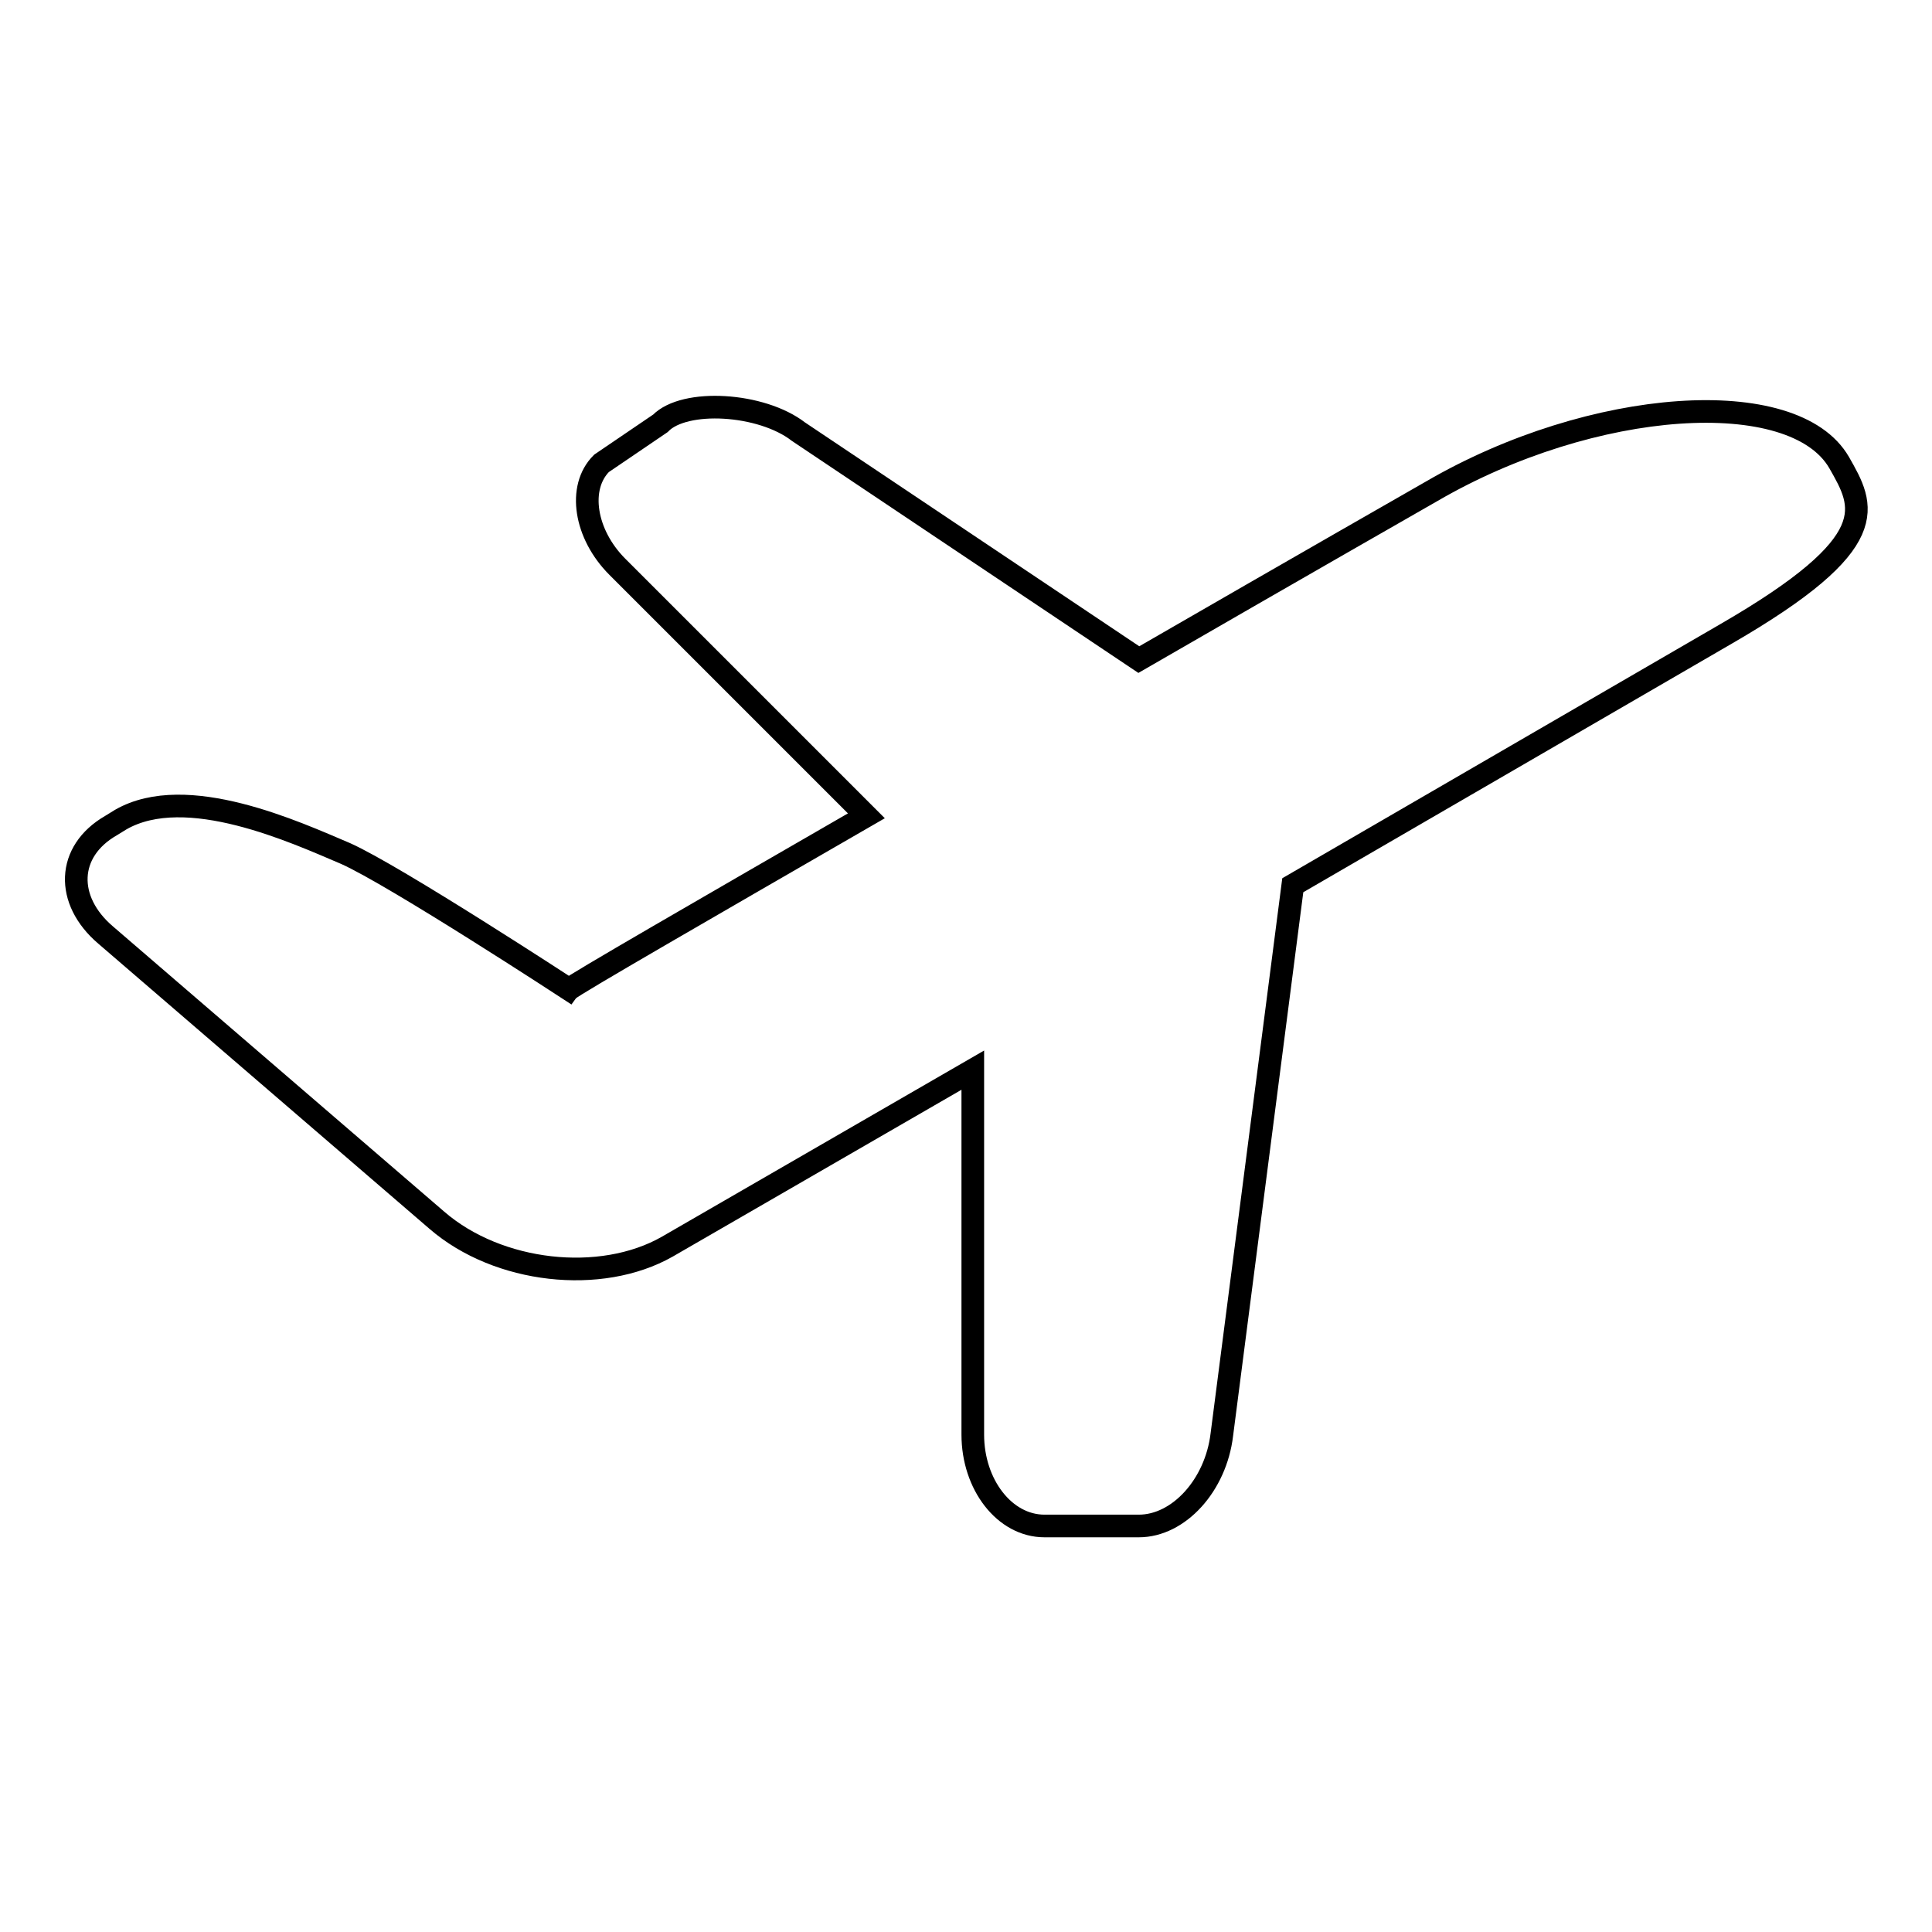 <?xml version="1.0" encoding="utf-8"?>
<!-- Svg Vector Icons : http://www.onlinewebfonts.com/icon -->
<!DOCTYPE svg PUBLIC "-//W3C//DTD SVG 1.1//EN" "http://www.w3.org/Graphics/SVG/1.1/DTD/svg11.dtd">
<svg version="1.1" xmlns="http://www.w3.org/2000/svg" xmlns:xlink="http://www.w3.org/1999/xlink" x="0px" y="0px" viewBox="0 0 256 256" enable-background="new 0 0 256 256" xml:space="preserve">
<g><g><path stroke-width="3" fill-opacity="0" stroke="#000000"  d="M243.7,61.3c-6-10.4-32.7-8.6-54,3.8c0,0-17.5,10-38.8,22.3l-45.1-30.2c-4.9-3.8-15.1-4.4-18.3-1.1l-7.8,5.3c-3.2,3.2-2.2,9.4,2.1,13.7l33,33c-21.3,12.3-39,22.5-39.4,23c0,0-23.1-15.1-29.6-18c-6.6-2.8-21.1-9.5-29.8-4.5l-1.3,0.8c-5.9,3.4-6.1,9.9-0.7,14.5l43.9,37.8c8.1,7,21.7,8.5,30.5,3.5l40.5-23.4v48.3c0,6.6,4.2,12.1,9.5,12.1h12.5c5.3,0,10.2-5.4,11-12.1l9.4-72.8L228.7,84C249.8,71.8,247,67.1,243.7,61.3z"/></g></g>
</svg>